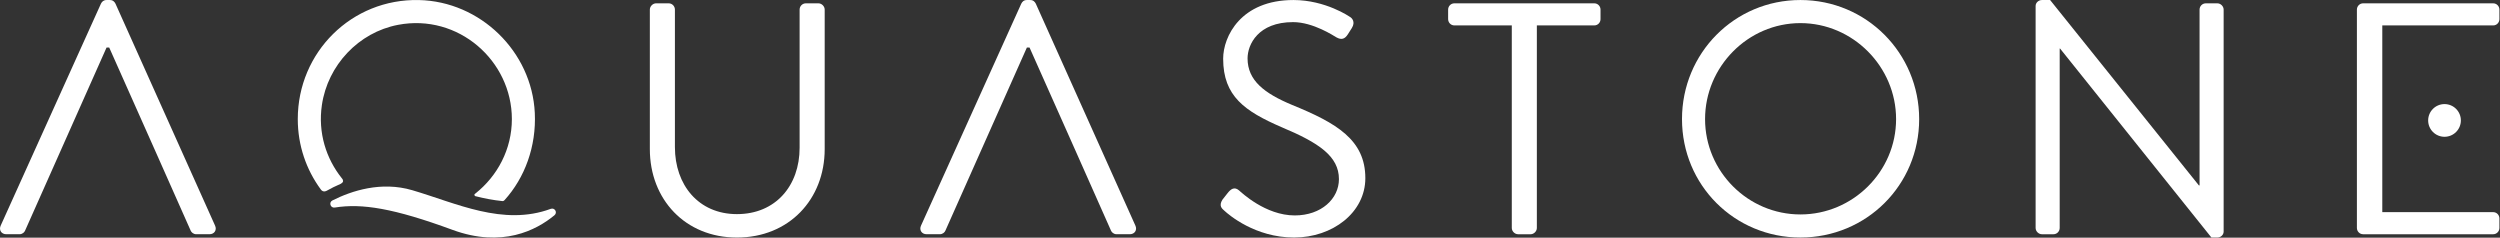 <?xml version="1.0" encoding="UTF-8" standalone="no"?> <svg xmlns="http://www.w3.org/2000/svg" xmlns:xlink="http://www.w3.org/1999/xlink" xmlns:serif="http://www.serif.com/" width="100%" height="100%" viewBox="0 0 1662 158" version="1.1" xml:space="preserve" style="fill-rule:evenodd;clip-rule:evenodd;stroke-linejoin:round;stroke-miterlimit:2;"><rect x="0" y="0" width="1662" height="158" fill="#333333" stroke="none"/> <g transform="matrix(1,0,0,1,-3072.27,-641.044)"> <g transform="matrix(1,0,0,1,2623.01,0)"> <g transform="matrix(5.139,0,0,5.139,286.839,474)"> <g transform="matrix(1,0,0,1,115.672,62.424)"> <path d="M0,-28.678C0,-29.104 0.385,-29.489 0.811,-29.489L2.434,-29.489C2.902,-29.489 3.243,-29.104 3.243,-28.678L3.243,-10.884C3.243,-6.018 6.274,-2.22 11.267,-2.22C16.301,-2.22 19.374,-5.933 19.374,-10.797L19.374,-28.678C19.374,-29.104 19.716,-29.489 20.186,-29.489L21.806,-29.489C22.233,-29.489 22.618,-29.104 22.618,-28.678L22.618,-10.627C22.618,-4.139 18.009,0.811 11.267,0.811C4.567,0.811 0,-4.139 0,-10.627L0,-28.678Z" style="fill:white;fill-rule:nonzero;"></path> </g> <g transform="matrix(1,0,0,1,189.752,37.416)"> <path d="M0,20.909C0.213,20.654 0.427,20.354 0.64,20.098C1.066,19.544 1.536,19.203 2.134,19.716C2.434,19.972 5.548,22.958 9.346,22.958C12.803,22.958 15.063,20.782 15.063,18.264C15.063,15.318 12.503,13.569 7.597,11.522C2.902,9.474 0.086,7.553 0.086,2.687C0.086,-0.213 2.391,-4.908 9.176,-4.908C13.356,-4.908 16.473,-2.732 16.473,-2.732C16.729,-2.604 17.241,-2.091 16.729,-1.28C16.558,-1.025 16.387,-0.725 16.216,-0.47C15.831,0.128 15.406,0.298 14.723,-0.087C14.424,-0.257 11.735,-2.049 9.133,-2.049C4.608,-2.049 3.243,0.853 3.243,2.645C3.243,5.504 5.419,7.168 9.005,8.663C14.765,11.01 18.479,13.186 18.479,18.136C18.479,22.573 14.254,25.817 9.26,25.817C4.225,25.817 0.811,22.873 0.257,22.36C-0.086,22.062 -0.511,21.721 0,20.909" style="fill:white;fill-rule:nonzero;"></path> </g> <g transform="matrix(1,0,0,1,227.176,59.948)"> <path d="M0,-24.154L-7.425,-24.154C-7.895,-24.154 -8.235,-24.539 -8.235,-24.965L-8.235,-26.202C-8.235,-26.629 -7.895,-27.013 -7.425,-27.013L10.669,-27.013C11.14,-27.013 11.479,-26.629 11.479,-26.202L11.479,-24.965C11.479,-24.539 11.14,-24.154 10.669,-24.154L3.243,-24.154L3.243,2.048C3.243,2.474 2.859,2.859 2.434,2.859L0.811,2.859C0.385,2.859 0,2.474 0,2.048L0,-24.154Z" style="fill:white;fill-rule:nonzero;"></path> </g> <g transform="matrix(1,0,0,1,264.515,35.493)"> <path d="M0,24.753C6.784,24.753 12.375,19.206 12.375,12.42C12.375,5.635 6.784,0.002 0,0.002C-6.785,0.002 -12.335,5.635 -12.335,12.42C-12.335,19.206 -6.785,24.753 0,24.753M0,-2.986C8.535,-2.986 15.361,3.886 15.361,12.42C15.361,20.955 8.535,27.739 0,27.739C-8.535,27.739 -15.32,20.955 -15.32,12.42C-15.32,3.886 -8.535,-2.986 0,-2.986" style="fill:white;fill-rule:nonzero;"></path> </g> <g transform="matrix(1,0,0,1,294.94,62.466)"> <path d="M0,-29.189C0,-29.616 0.385,-29.957 0.811,-29.957L1.877,-29.957L21.124,-5.974L21.209,-5.974L21.209,-28.719C21.209,-29.147 21.552,-29.53 22.02,-29.53L23.514,-29.53C23.94,-29.53 24.324,-29.147 24.324,-28.719L24.324,0C24.324,0.426 23.94,0.768 23.514,0.768L22.745,0.768L3.159,-23.685L3.115,-23.685L3.115,-0.47C3.115,-0.043 2.774,0.341 2.305,0.341L0.811,0.341C0.385,0.341 0,-0.043 0,-0.47L0,-29.189Z" style="fill:white;fill-rule:nonzero;"></path> </g> <g transform="matrix(1,0,0,1,336.503,61.996)"> <path d="M0,-28.25C0,-28.676 0.342,-29.061 0.811,-29.061L17.624,-29.061C18.095,-29.061 18.435,-28.676 18.435,-28.25L18.435,-27.012C18.435,-26.586 18.095,-26.201 17.624,-26.201L3.285,-26.201L3.285,-2.048L17.624,-2.048C18.095,-2.048 18.435,-1.665 18.435,-1.237L18.435,0C18.435,0.426 18.095,0.811 17.624,0.811L0.811,0.811C0.342,0.811 0,0.426 0,0L0,-28.25Z" style="fill:white;fill-rule:nonzero;"></path> </g> <g transform="matrix(0,-1,-1,0,347.837,45.969)"> <path d="M-2.116,-2.116C-3.285,-2.116 -4.231,-1.169 -4.231,0C-4.231,1.168 -3.285,2.116 -2.116,2.116C-0.948,2.116 -0.001,1.168 -0.001,0C-0.001,-1.169 -0.948,-2.116 -2.116,-2.116" style="fill:white;fill-rule:nonzero;"></path> </g> <g transform="matrix(1,0,0,1,59.43,33.617)"> <path d="M0,28.08L-12.887,-0.639C-13.016,-0.896 -13.229,-1.109 -13.614,-1.109L-14.04,-1.109C-14.423,-1.109 -14.637,-0.896 -14.765,-0.639L-27.738,28.08C-27.994,28.636 -27.653,29.189 -27.011,29.189L-25.305,29.189C-24.921,29.189 -24.666,28.934 -24.58,28.721L-14.04,5.037L-13.697,5.037C-11.607,9.686 -3.159,28.721 -3.159,28.721C-3.072,28.934 -2.815,29.189 -2.432,29.189L-0.726,29.189C-0.085,29.189 0.257,28.636 0,28.08" style="fill:white;fill-rule:nonzero;"></path> </g> <g transform="matrix(1,0,0,1,178.487,33.617)"> <path d="M0,28.08L-12.887,-0.639C-13.016,-0.896 -13.229,-1.109 -13.614,-1.109L-14.04,-1.109C-14.424,-1.109 -14.639,-0.896 -14.765,-0.639L-27.738,28.08C-27.994,28.636 -27.653,29.189 -27.012,29.189L-25.305,29.189C-24.922,29.189 -24.666,28.934 -24.58,28.721L-14.04,5.037L-13.697,5.037C-11.608,9.686 -3.159,28.721 -3.159,28.721C-3.072,28.934 -2.815,29.189 -2.432,29.189L-0.726,29.189C-0.087,29.189 0.257,28.636 0,28.08" style="fill:white;fill-rule:nonzero;"></path> </g> <g transform="matrix(1,0,0,1,74.914,61.169)"> <path d="M0,-1.815C-0.561,-1.725 -0.811,-2.48 -0.304,-2.735C2.167,-3.98 5.994,-5.243 10.026,-4.058C15.707,-2.391 21.777,0.627 27.934,-1.646C28.46,-1.84 28.848,-1.173 28.417,-0.816C26.082,1.116 21.649,3.428 15.235,1.073C7.615,-1.727 3.512,-2.378 0,-1.815" style="fill:white;fill-rule:nonzero;"></path> </g> <g transform="matrix(1,0,0,1,85.79,58.34)"> <path d="M0,-25.829C-8.696,-26.016 -15.663,-19.076 -15.663,-10.428C-15.663,-7.008 -14.557,-3.883 -12.702,-1.35C-12.678,-1.318 -12.632,-1.268 -12.607,-1.235C-12.511,-1.134 -12.375,-1.07 -12.224,-1.07C-12.132,-1.07 -12.05,-1.099 -11.975,-1.14C-11.973,-1.137 -11.971,-1.135 -11.969,-1.133C-11.423,-1.446 -10.758,-1.776 -10.027,-2.092L-10.027,-2.121C-9.901,-2.181 -9.801,-2.285 -9.801,-2.433C-9.801,-2.471 -9.83,-2.496 -9.841,-2.531L-9.815,-2.516C-9.84,-2.546 -9.844,-2.584 -9.864,-2.645C-9.874,-2.657 -9.947,-2.753 -9.956,-2.765C-11.995,-5.31 -13.07,-8.656 -12.543,-12.253C-11.789,-17.396 -7.8,-21.646 -2.694,-22.621C5.099,-24.11 12.033,-17.982 12.033,-10.428C12.033,-6.529 10.168,-3.062 7.311,-0.799C7.311,-0.799 7.25,-0.755 7.228,-0.733C7.201,-0.705 7.185,-0.67 7.185,-0.627C7.185,-0.589 7.197,-0.558 7.219,-0.532C7.226,-0.491 7.311,-0.458 7.311,-0.458C8.461,-0.167 9.62,0.059 10.786,0.176C10.929,0.187 11.012,0.14 11.081,0.059C13.718,-2.849 15.205,-6.903 15,-11.221C14.622,-19.166 7.952,-25.657 0,-25.829" style="fill:white;fill-rule:nonzero;"></path> </g> </g> </g> </g> </svg> 